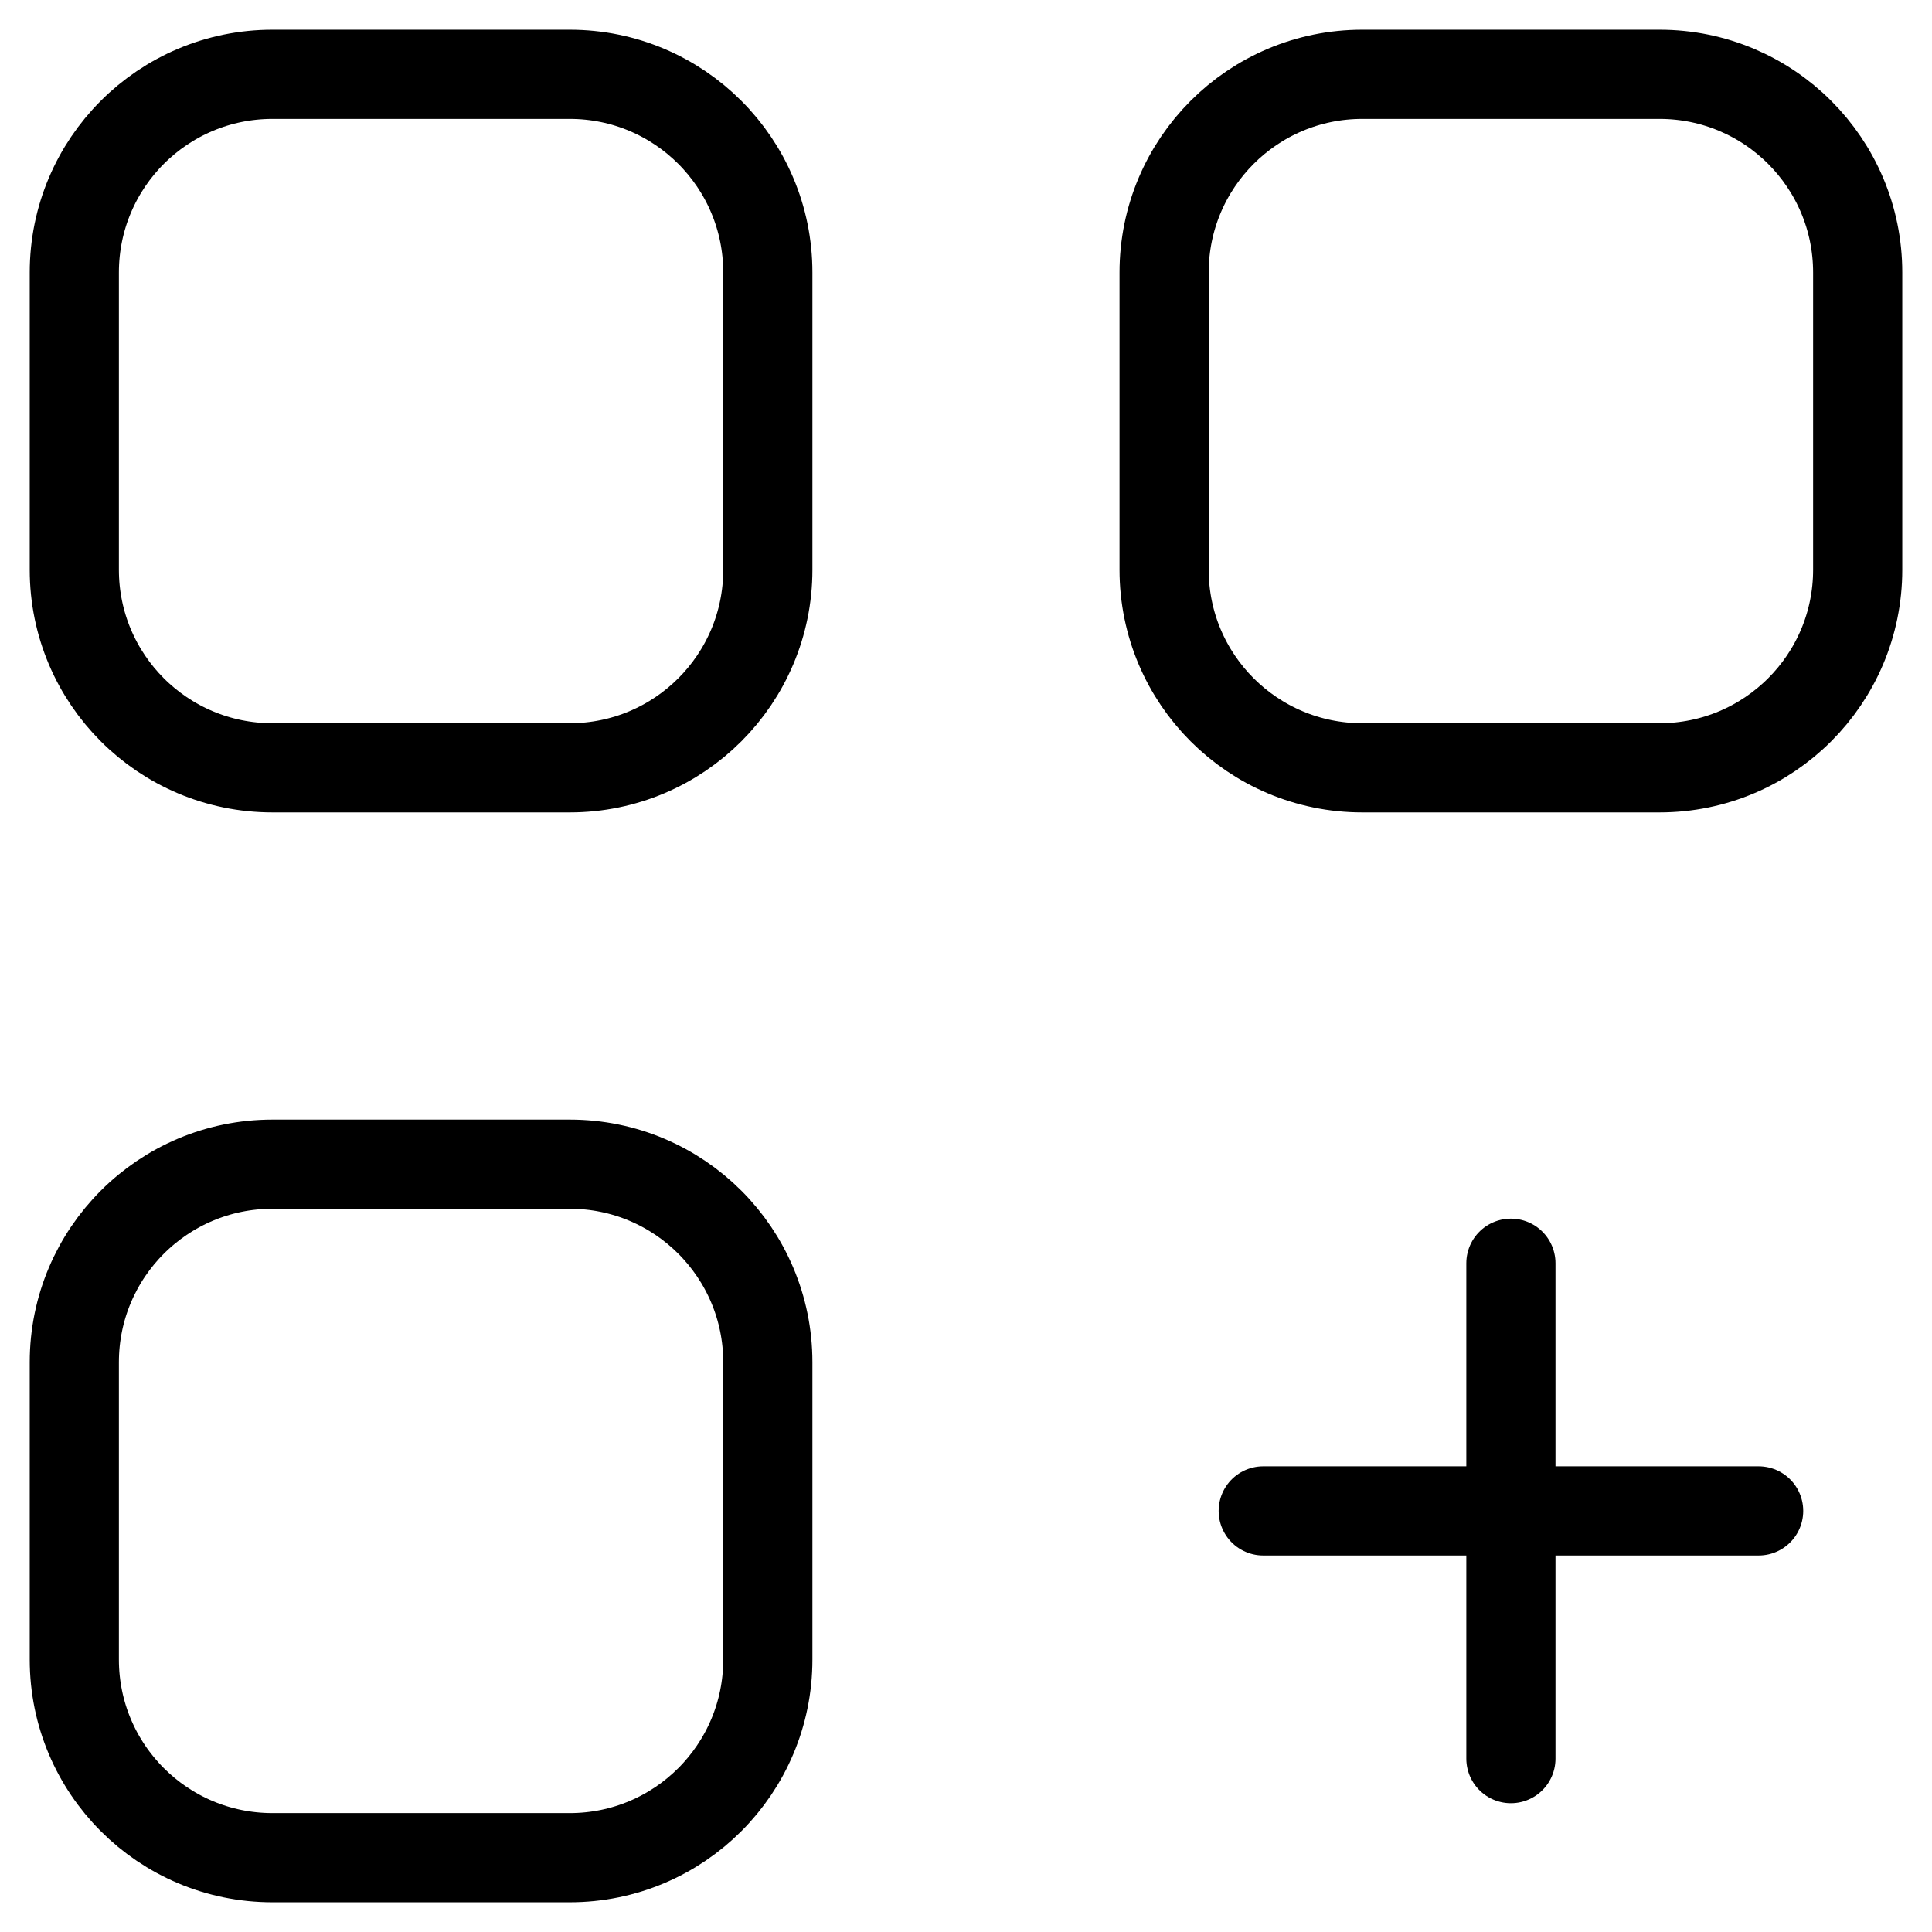 <svg width="26" height="26" viewBox="0 0 26 26" fill="none" xmlns="http://www.w3.org/2000/svg">
<path fill-rule="evenodd" clip-rule="evenodd" d="M7.667 10.333H3.667C2.193 10.333 1 9.14 1 7.667V3.667C1 2.193 2.193 1 3.667 1H7.667C9.14 1 10.333 2.193 10.333 3.667V7.667C10.333 9.14 9.14 10.333 7.667 10.333Z" stroke="black" stroke-width="1.2" stroke-linecap="round" stroke-linejoin="round"/>
<path fill-rule="evenodd" clip-rule="evenodd" d="M22.333 10.333H18.333C16.86 10.333 15.666 9.14 15.666 7.667V3.667C15.666 2.193 16.86 1 18.333 1H22.333C23.806 1 25 2.193 25 3.667V7.667C25 9.14 23.806 10.333 22.333 10.333Z" stroke="black" stroke-width="1.2" stroke-linecap="round" stroke-linejoin="round"/>
<path fill-rule="evenodd" clip-rule="evenodd" d="M7.667 25H3.667C2.193 25 1 23.807 1 22.333V18.333C1 16.86 2.193 15.667 3.667 15.667H7.667C9.14 15.667 10.333 16.86 10.333 18.333V22.333C10.333 23.807 9.14 25 7.667 25Z" stroke="black" stroke-width="1.2" stroke-linecap="round" stroke-linejoin="round"/>
<path d="M20.333 17V23.667" stroke="black" stroke-width="1.2" stroke-linecap="round" stroke-linejoin="round"/>
<path d="M23.667 20.333H17" stroke="black" stroke-width="1.2" stroke-linecap="round" stroke-linejoin="round"/>
</svg>
